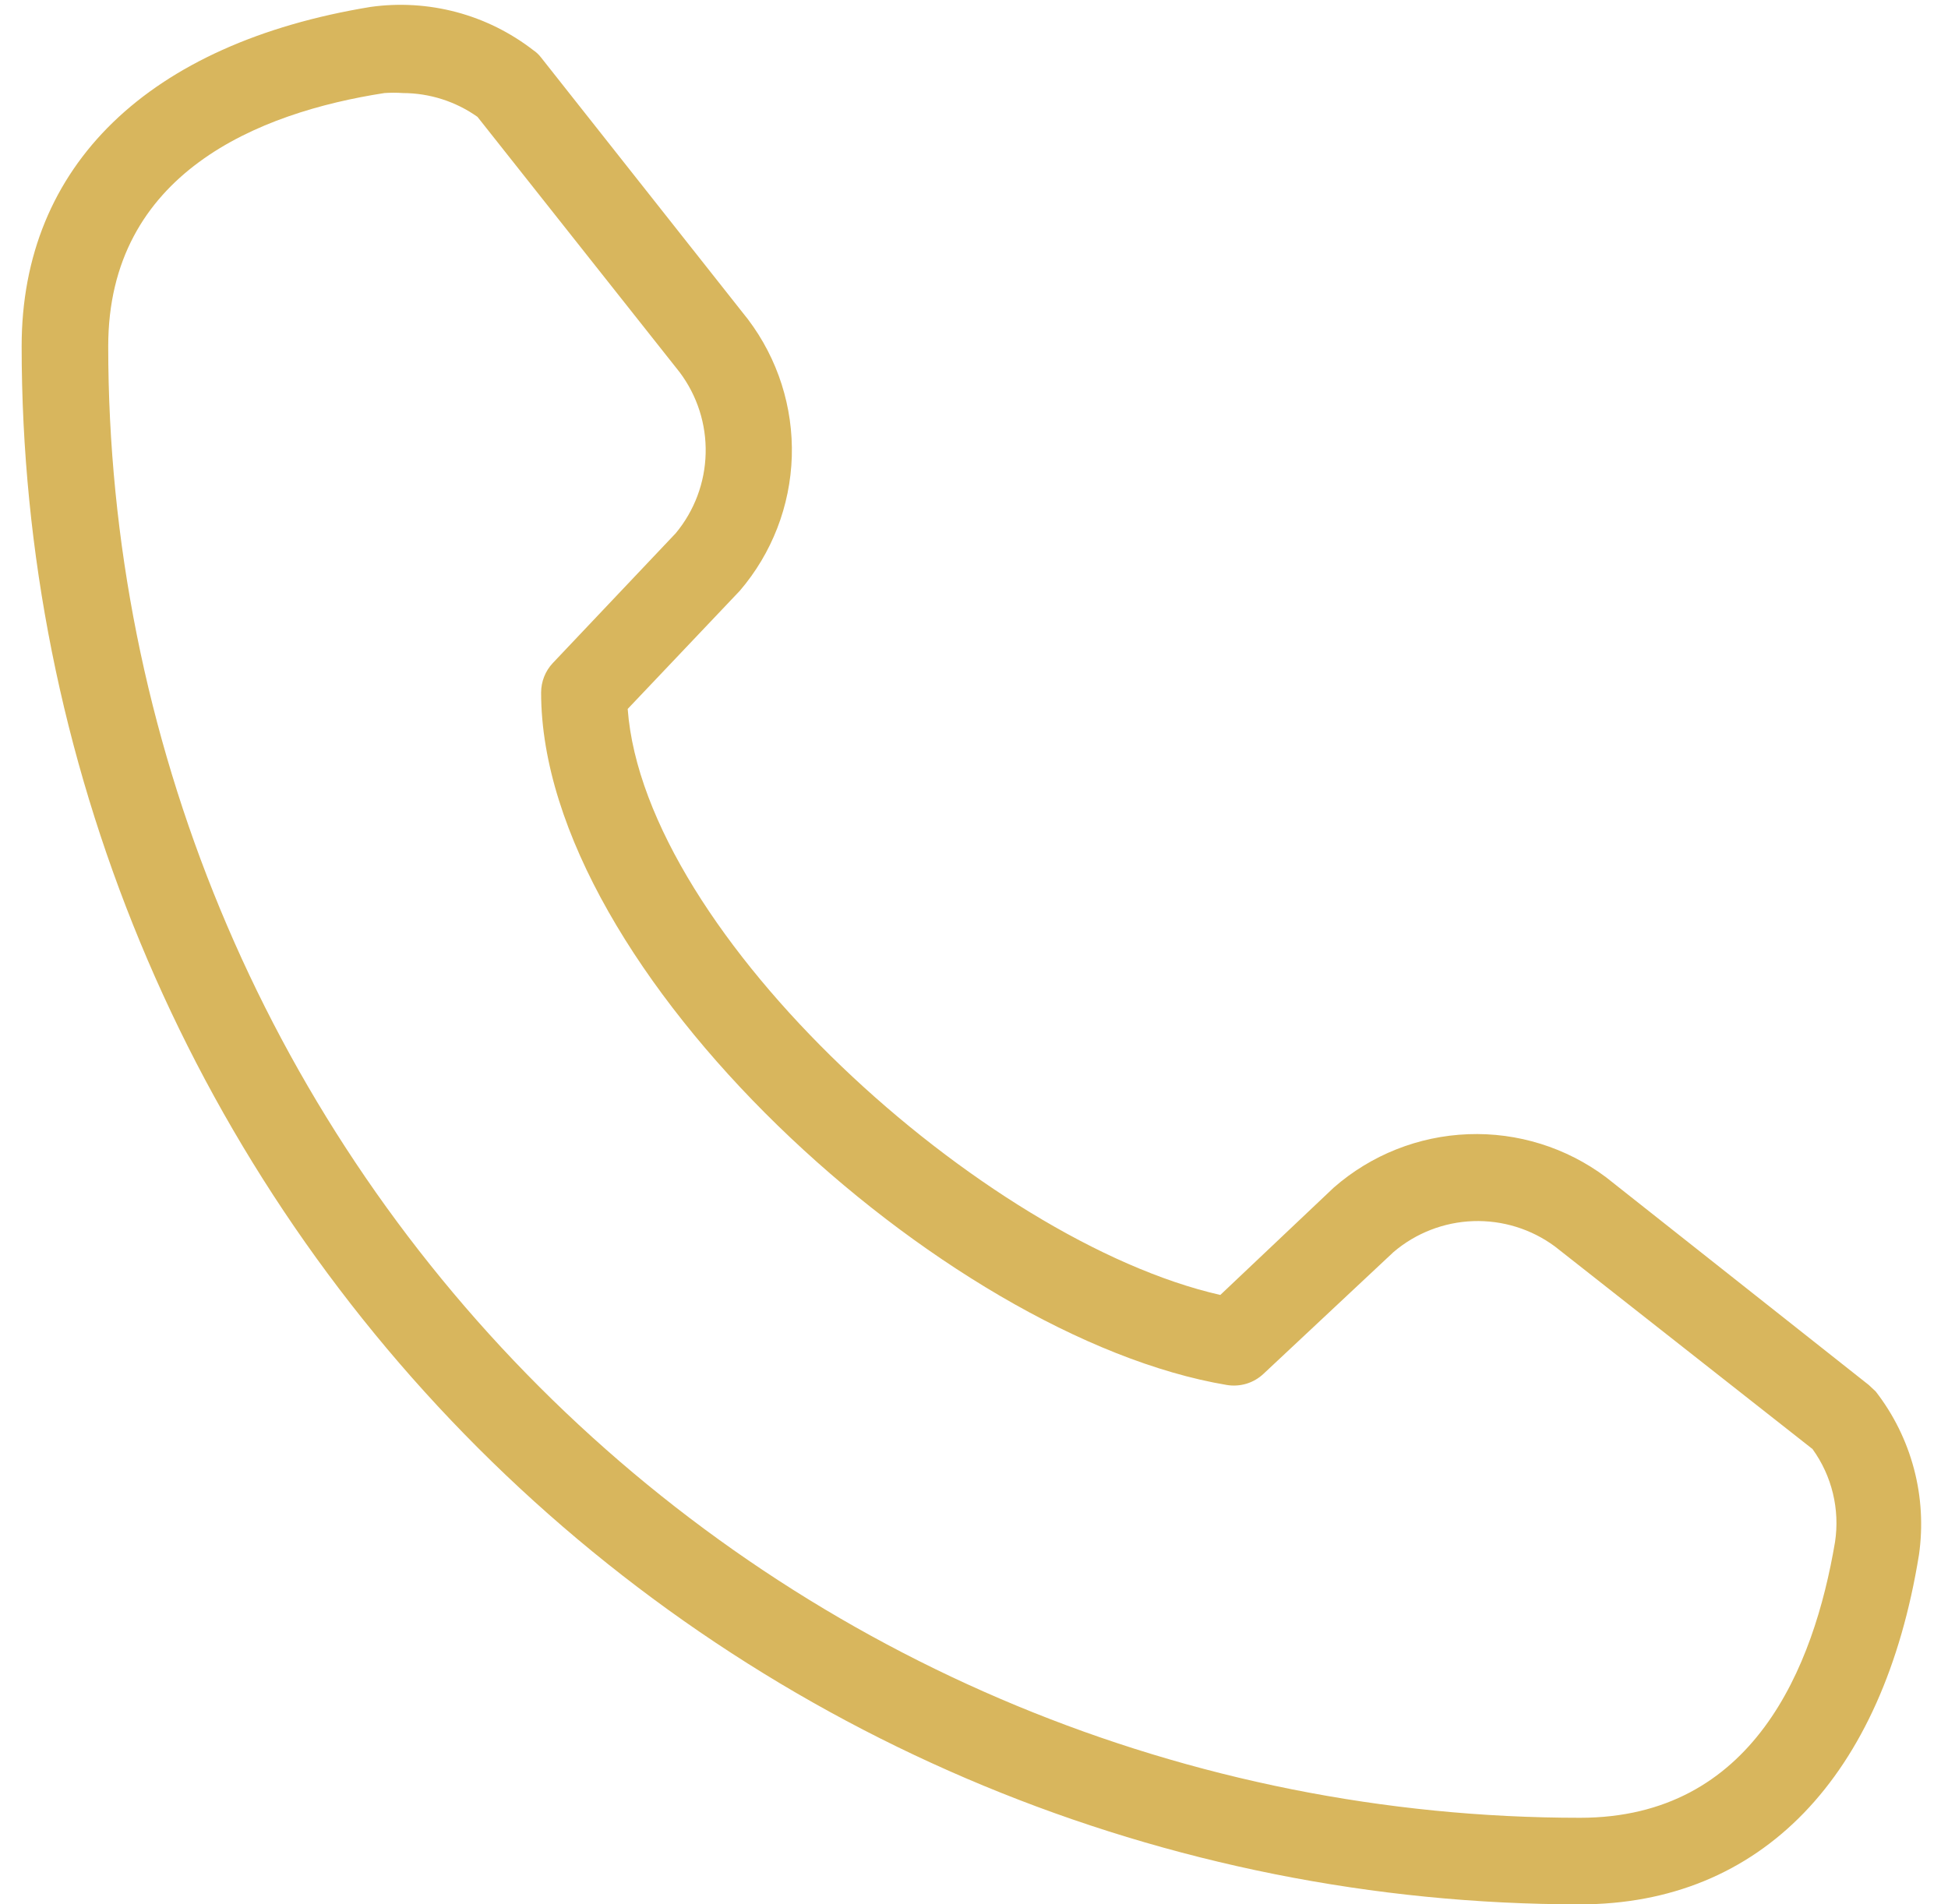 <?xml version="1.0" encoding="UTF-8"?> <svg xmlns="http://www.w3.org/2000/svg" width="45" height="44" viewBox="0 0 45 44" fill="none"> <path d="M36.5 44C40.68 44 43.5 41.06 44.33 35.92C44.424 35.257 44.385 34.581 44.213 33.934C44.041 33.286 43.741 32.679 43.33 32.15L43.17 32L37.1 27.2C36.183 26.513 35.057 26.162 33.913 26.206C32.767 26.25 31.672 26.685 30.81 27.44L28.19 29.92C22.73 28.68 14.89 21.6 14.5 16.38L17.09 13.65C17.832 12.784 18.256 11.689 18.291 10.549C18.325 9.408 17.968 8.29 17.28 7.38L12.5 1.33C12.45 1.264 12.389 1.206 12.32 1.16C11.792 0.751 11.187 0.451 10.541 0.279C9.895 0.108 9.222 0.067 8.56 0.16C3.44 1 0.5 3.82 0.5 8C0.5 17.548 4.293 26.705 11.044 33.456C17.796 40.207 26.952 44 36.5 44ZM8.88 2.15C9.023 2.14 9.167 2.14 9.31 2.15C9.926 2.152 10.527 2.344 11.03 2.7L15.7 8.6C16.106 9.14 16.318 9.801 16.301 10.476C16.285 11.151 16.041 11.801 15.61 12.32L12.77 15.32C12.597 15.504 12.501 15.747 12.5 16C12.5 22.44 21.79 30.9 28.34 32C28.492 32.025 28.648 32.015 28.796 31.97C28.943 31.925 29.078 31.846 29.19 31.74L32.19 28.93C32.706 28.49 33.355 28.238 34.032 28.214C34.71 28.191 35.375 28.397 35.92 28.8L41.87 33.48C42.319 34.101 42.505 34.873 42.39 35.63C41.9 38.53 40.5 42 36.5 42C27.483 42 18.835 38.418 12.458 32.042C6.082 25.665 2.5 17.017 2.5 8C2.5 4 5.97 2.6 8.88 2.15Z" fill="#D8B65D"></path> </svg> 